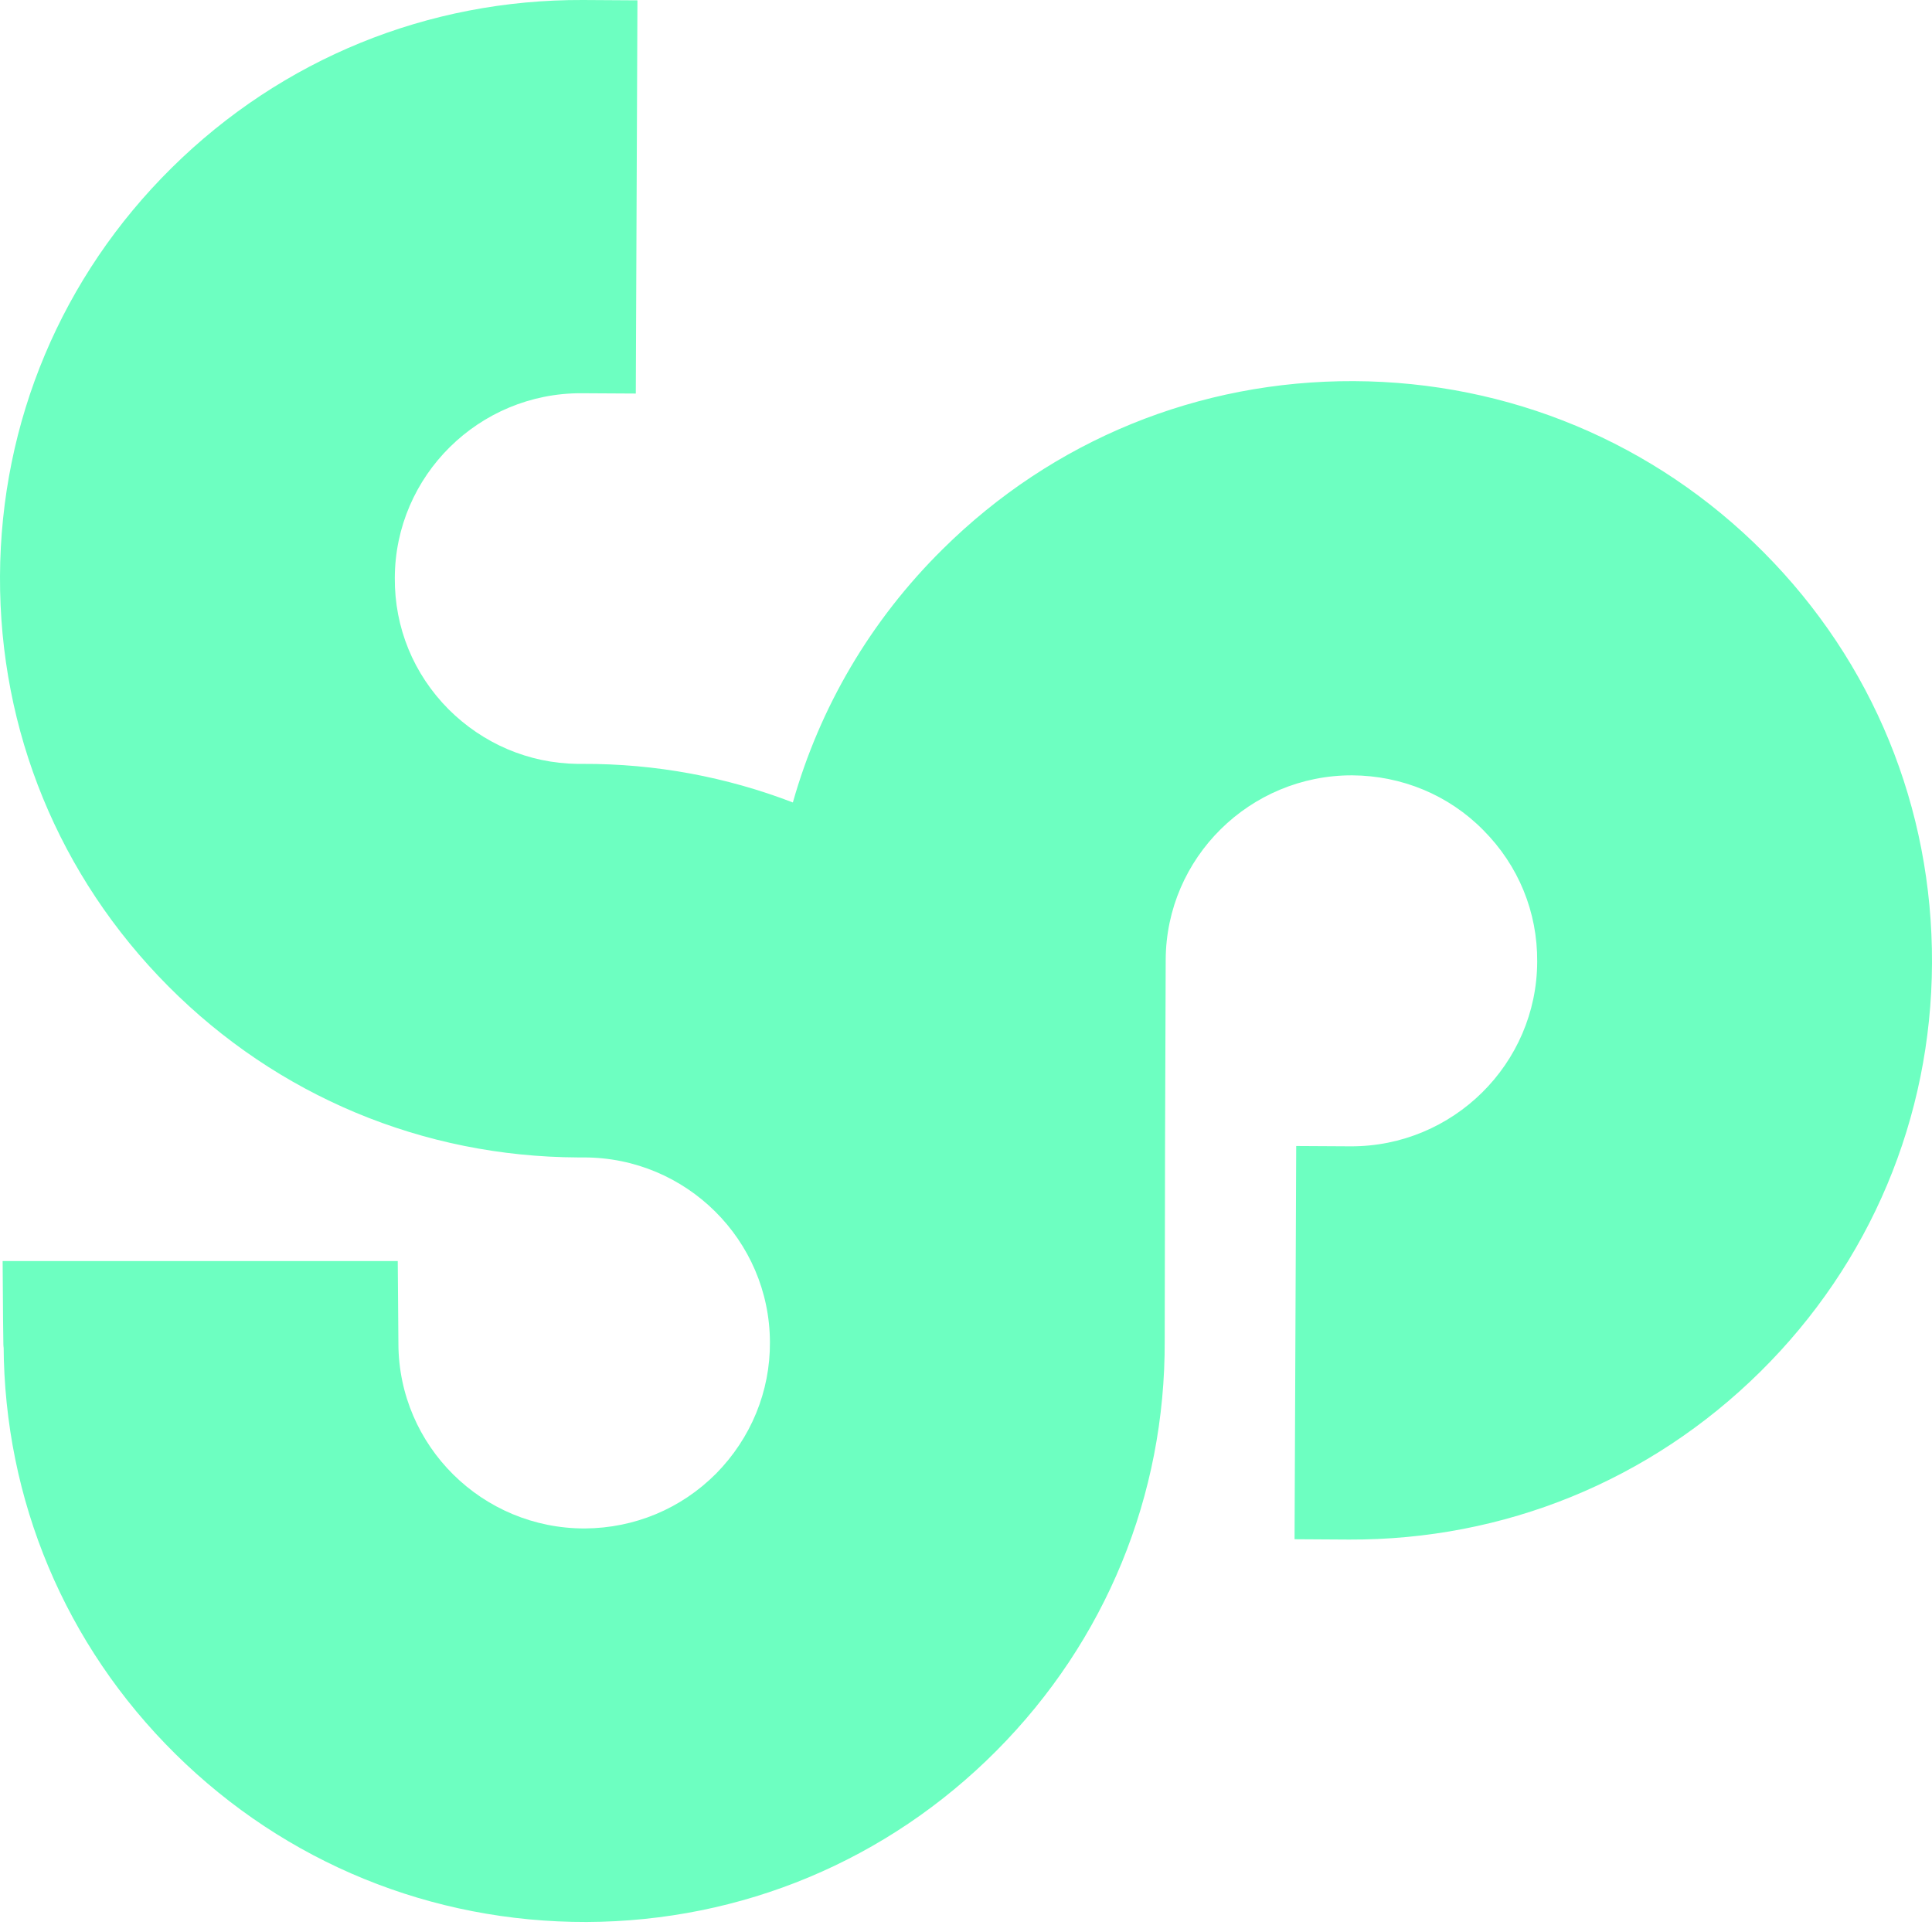 <svg width="80" height="80" viewBox="0 0 80 80" fill="none" xmlns="http://www.w3.org/2000/svg">
<path d="M73.034 22.874C68.513 18.326 62.485 15.809 56.062 15.782C49.64 15.755 43.598 18.218 39.036 22.739C36.049 25.689 33.944 29.29 32.831 33.228C30.088 32.173 27.142 31.618 24.114 31.631C24.101 31.631 24.087 31.631 24.087 31.631H23.91C21.887 31.604 20 30.792 18.575 29.371C17.122 27.909 16.334 25.987 16.348 23.93C16.361 19.694 19.837 16.269 24.073 16.283L26.327 16.296L26.395 0.014L24.141 0C17.719 -0.027 11.677 2.437 7.115 6.944C2.553 11.451 0.027 17.46 0 23.862C-0.027 30.264 2.444 36.287 6.966 40.835C11.487 45.383 17.515 47.9 23.938 47.927C24.019 47.927 24.101 47.927 24.182 47.927C28.418 47.927 31.867 51.352 31.881 55.575C31.894 57.618 31.093 59.554 29.654 61.016C28.201 62.477 26.273 63.276 24.223 63.29C19.973 63.303 16.511 59.879 16.497 55.642V55.615L16.47 52.218H0.109C0.136 56.725 0.15 55.697 0.15 55.71C0.177 62.112 2.702 68.122 7.264 72.629C11.826 77.136 17.868 79.599 24.291 79.586C30.713 79.559 36.741 77.041 41.263 72.493C45.784 67.946 48.255 61.923 48.228 55.52V55.507L48.242 47.427L48.269 39.779V39.752C48.282 35.516 51.758 32.092 55.995 32.105C58.045 32.119 59.986 32.917 61.425 34.379C62.878 35.841 63.666 37.763 63.652 39.82C63.639 44.056 60.163 47.481 55.927 47.467L53.673 47.454L53.605 63.736L55.859 63.75C62.281 63.777 68.323 61.313 72.885 56.806C77.447 52.299 79.973 46.29 80 39.888C80.027 33.445 77.556 27.422 73.034 22.874Z" fill="#6DFFC1"/>
</svg>
